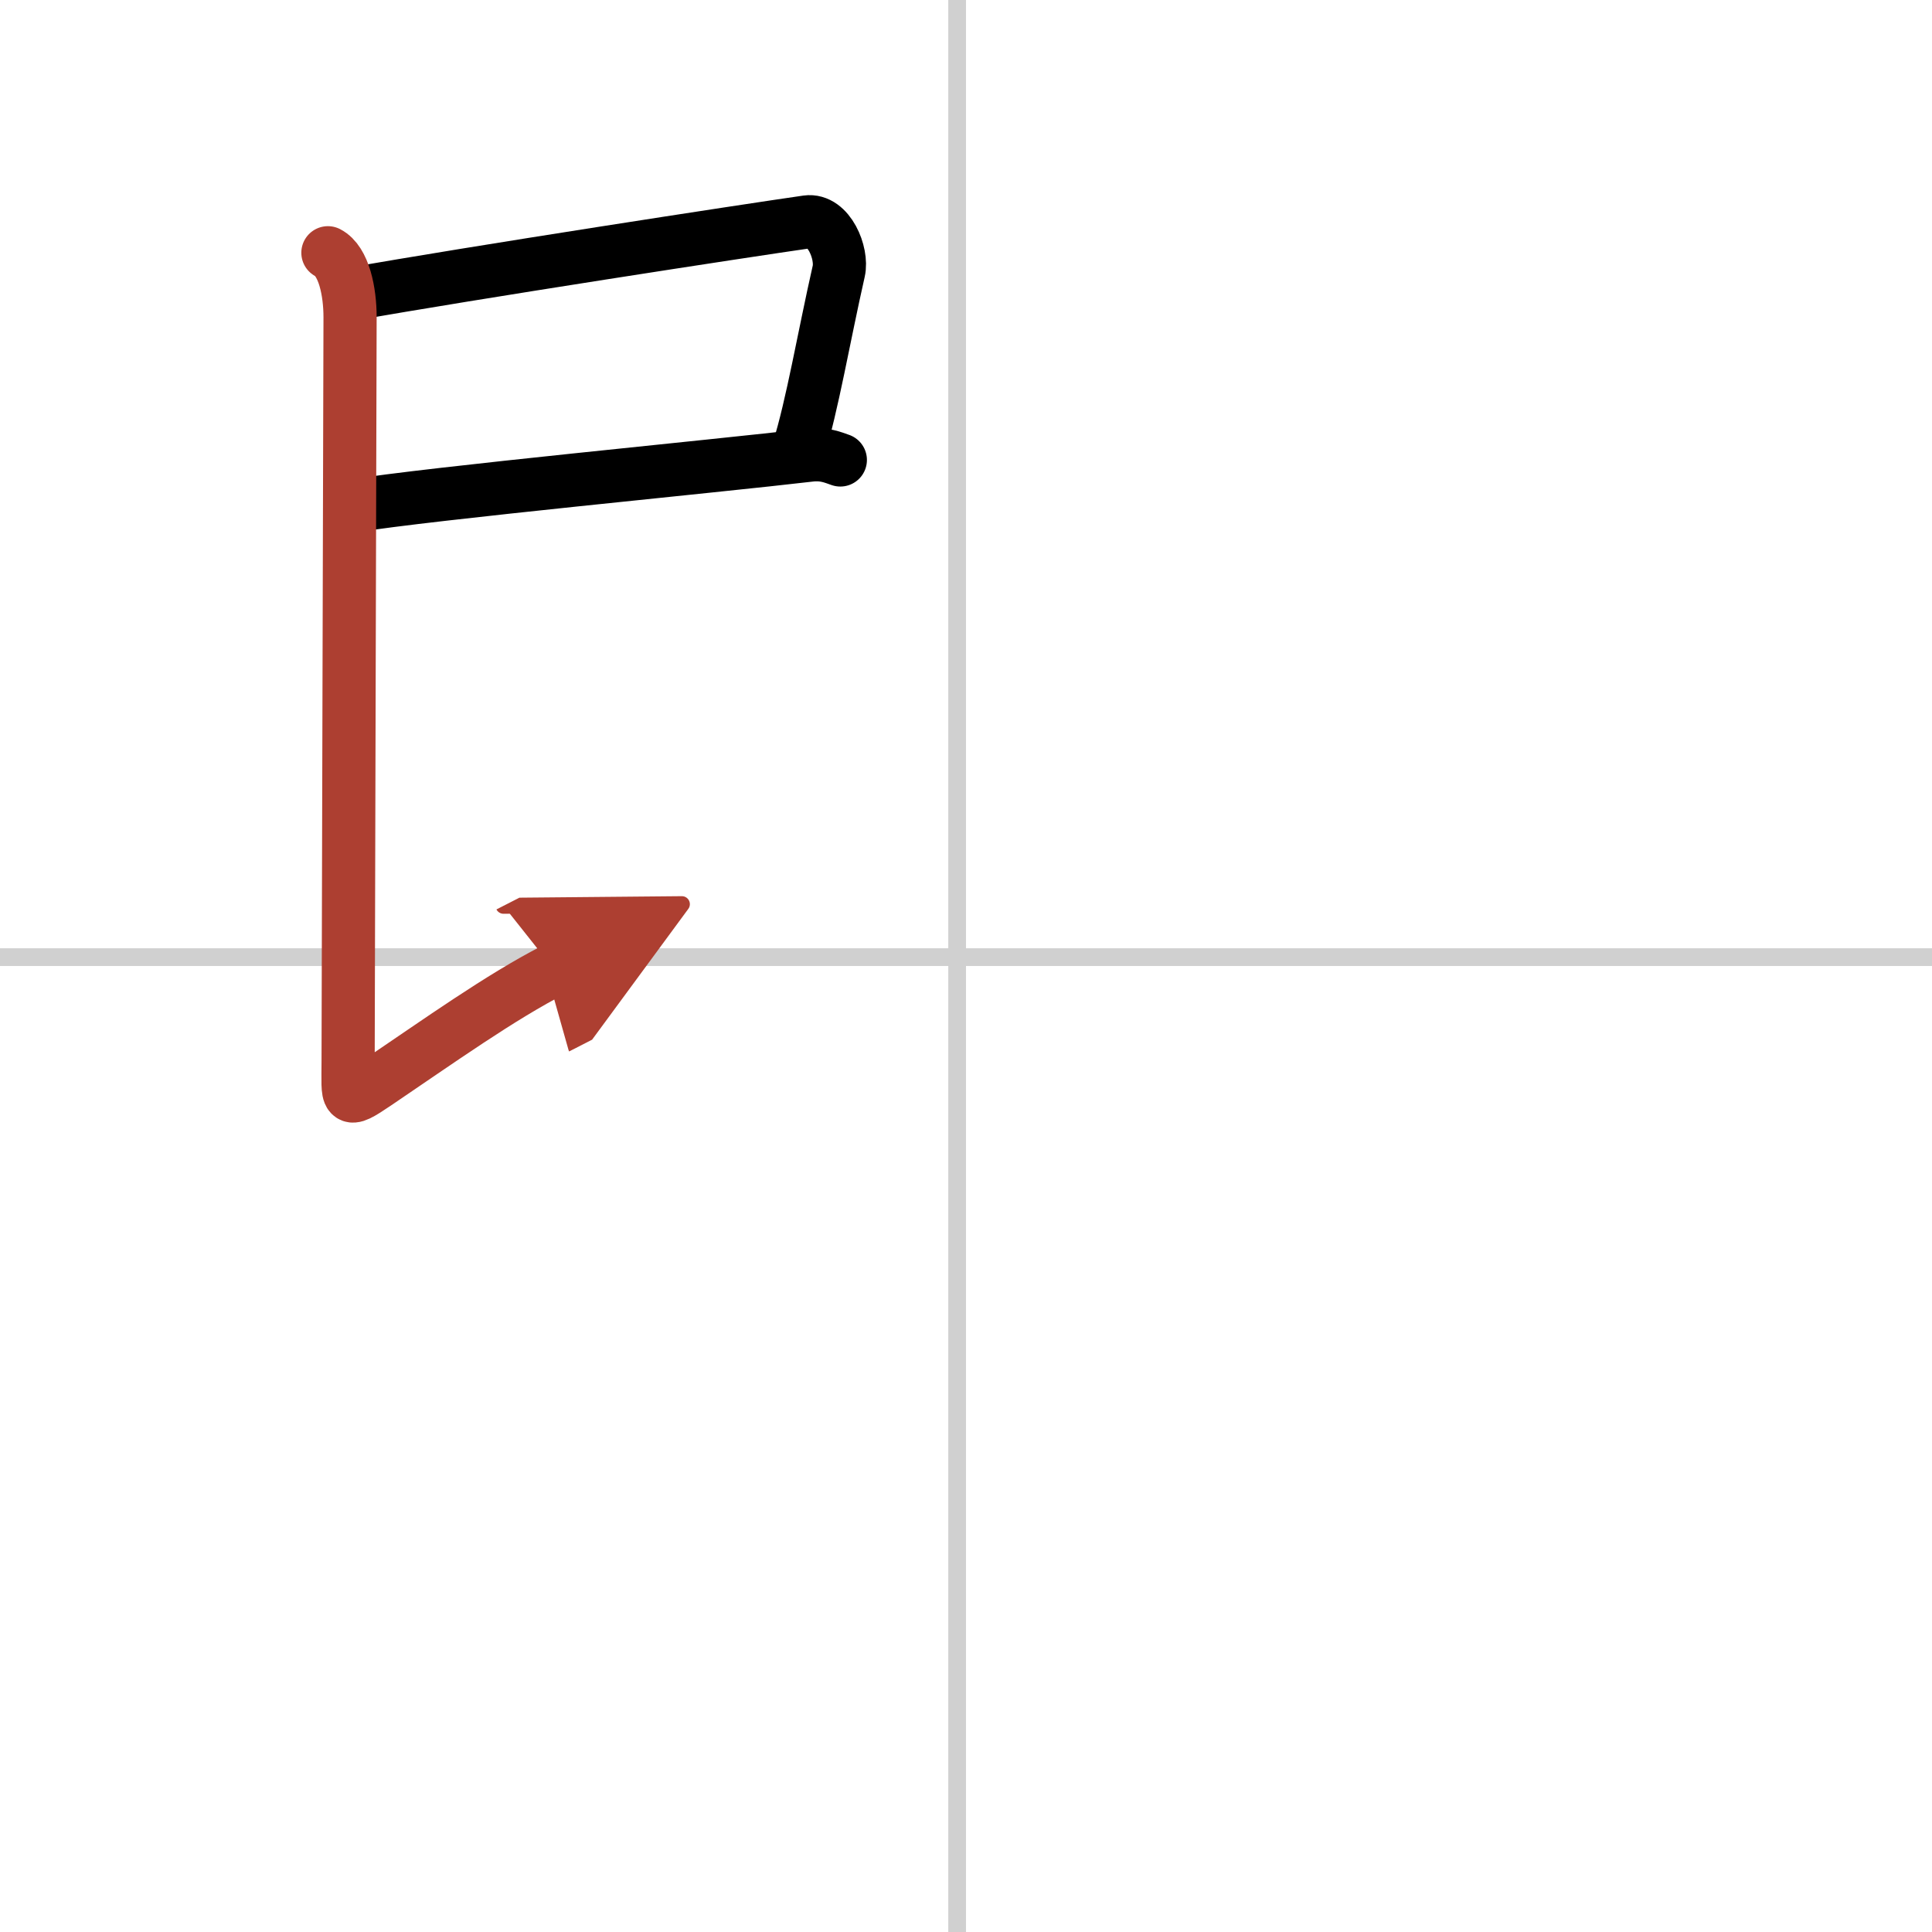 <svg width="400" height="400" viewBox="0 0 109 109" xmlns="http://www.w3.org/2000/svg"><defs><marker id="a" markerWidth="4" orient="auto" refX="1" refY="5" viewBox="0 0 10 10"><polyline points="0 0 10 5 0 10 1 5" fill="#ad3f31" stroke="#ad3f31"/></marker></defs><g fill="none" stroke="#000" stroke-linecap="round" stroke-linejoin="round" stroke-width="3"><rect width="100%" height="100%" fill="#fff" stroke="#fff"/><line x1="54" x2="54" y2="109" stroke="#d0d0d0" stroke-width="1"/><line x2="109" y1="54" y2="54" stroke="#d0d0d0" stroke-width="1"/><path d="m19.7 16.62c6.9-1.23 22.48-3.62 25.83-4.1 1.23-0.17 2.02 1.77 1.79 2.78-0.84 3.7-1.49 7.58-2.28 10.1"/><path d="m19.81 28.56c4.56-0.74 20.62-2.26 25.87-2.88 0.82-0.1 1.32 0.13 1.73 0.27"/><path d="m18.5 14.26c0.91 0.47 1.25 2.21 1.25 3.63s-0.11 39.77-0.11 41.97c0 2.21-0.2 2.47 1.59 1.26 3.52-2.38 7.02-4.88 10.03-6.42" marker-end="url(#a)" stroke="#ad3f31"/></g></svg>
